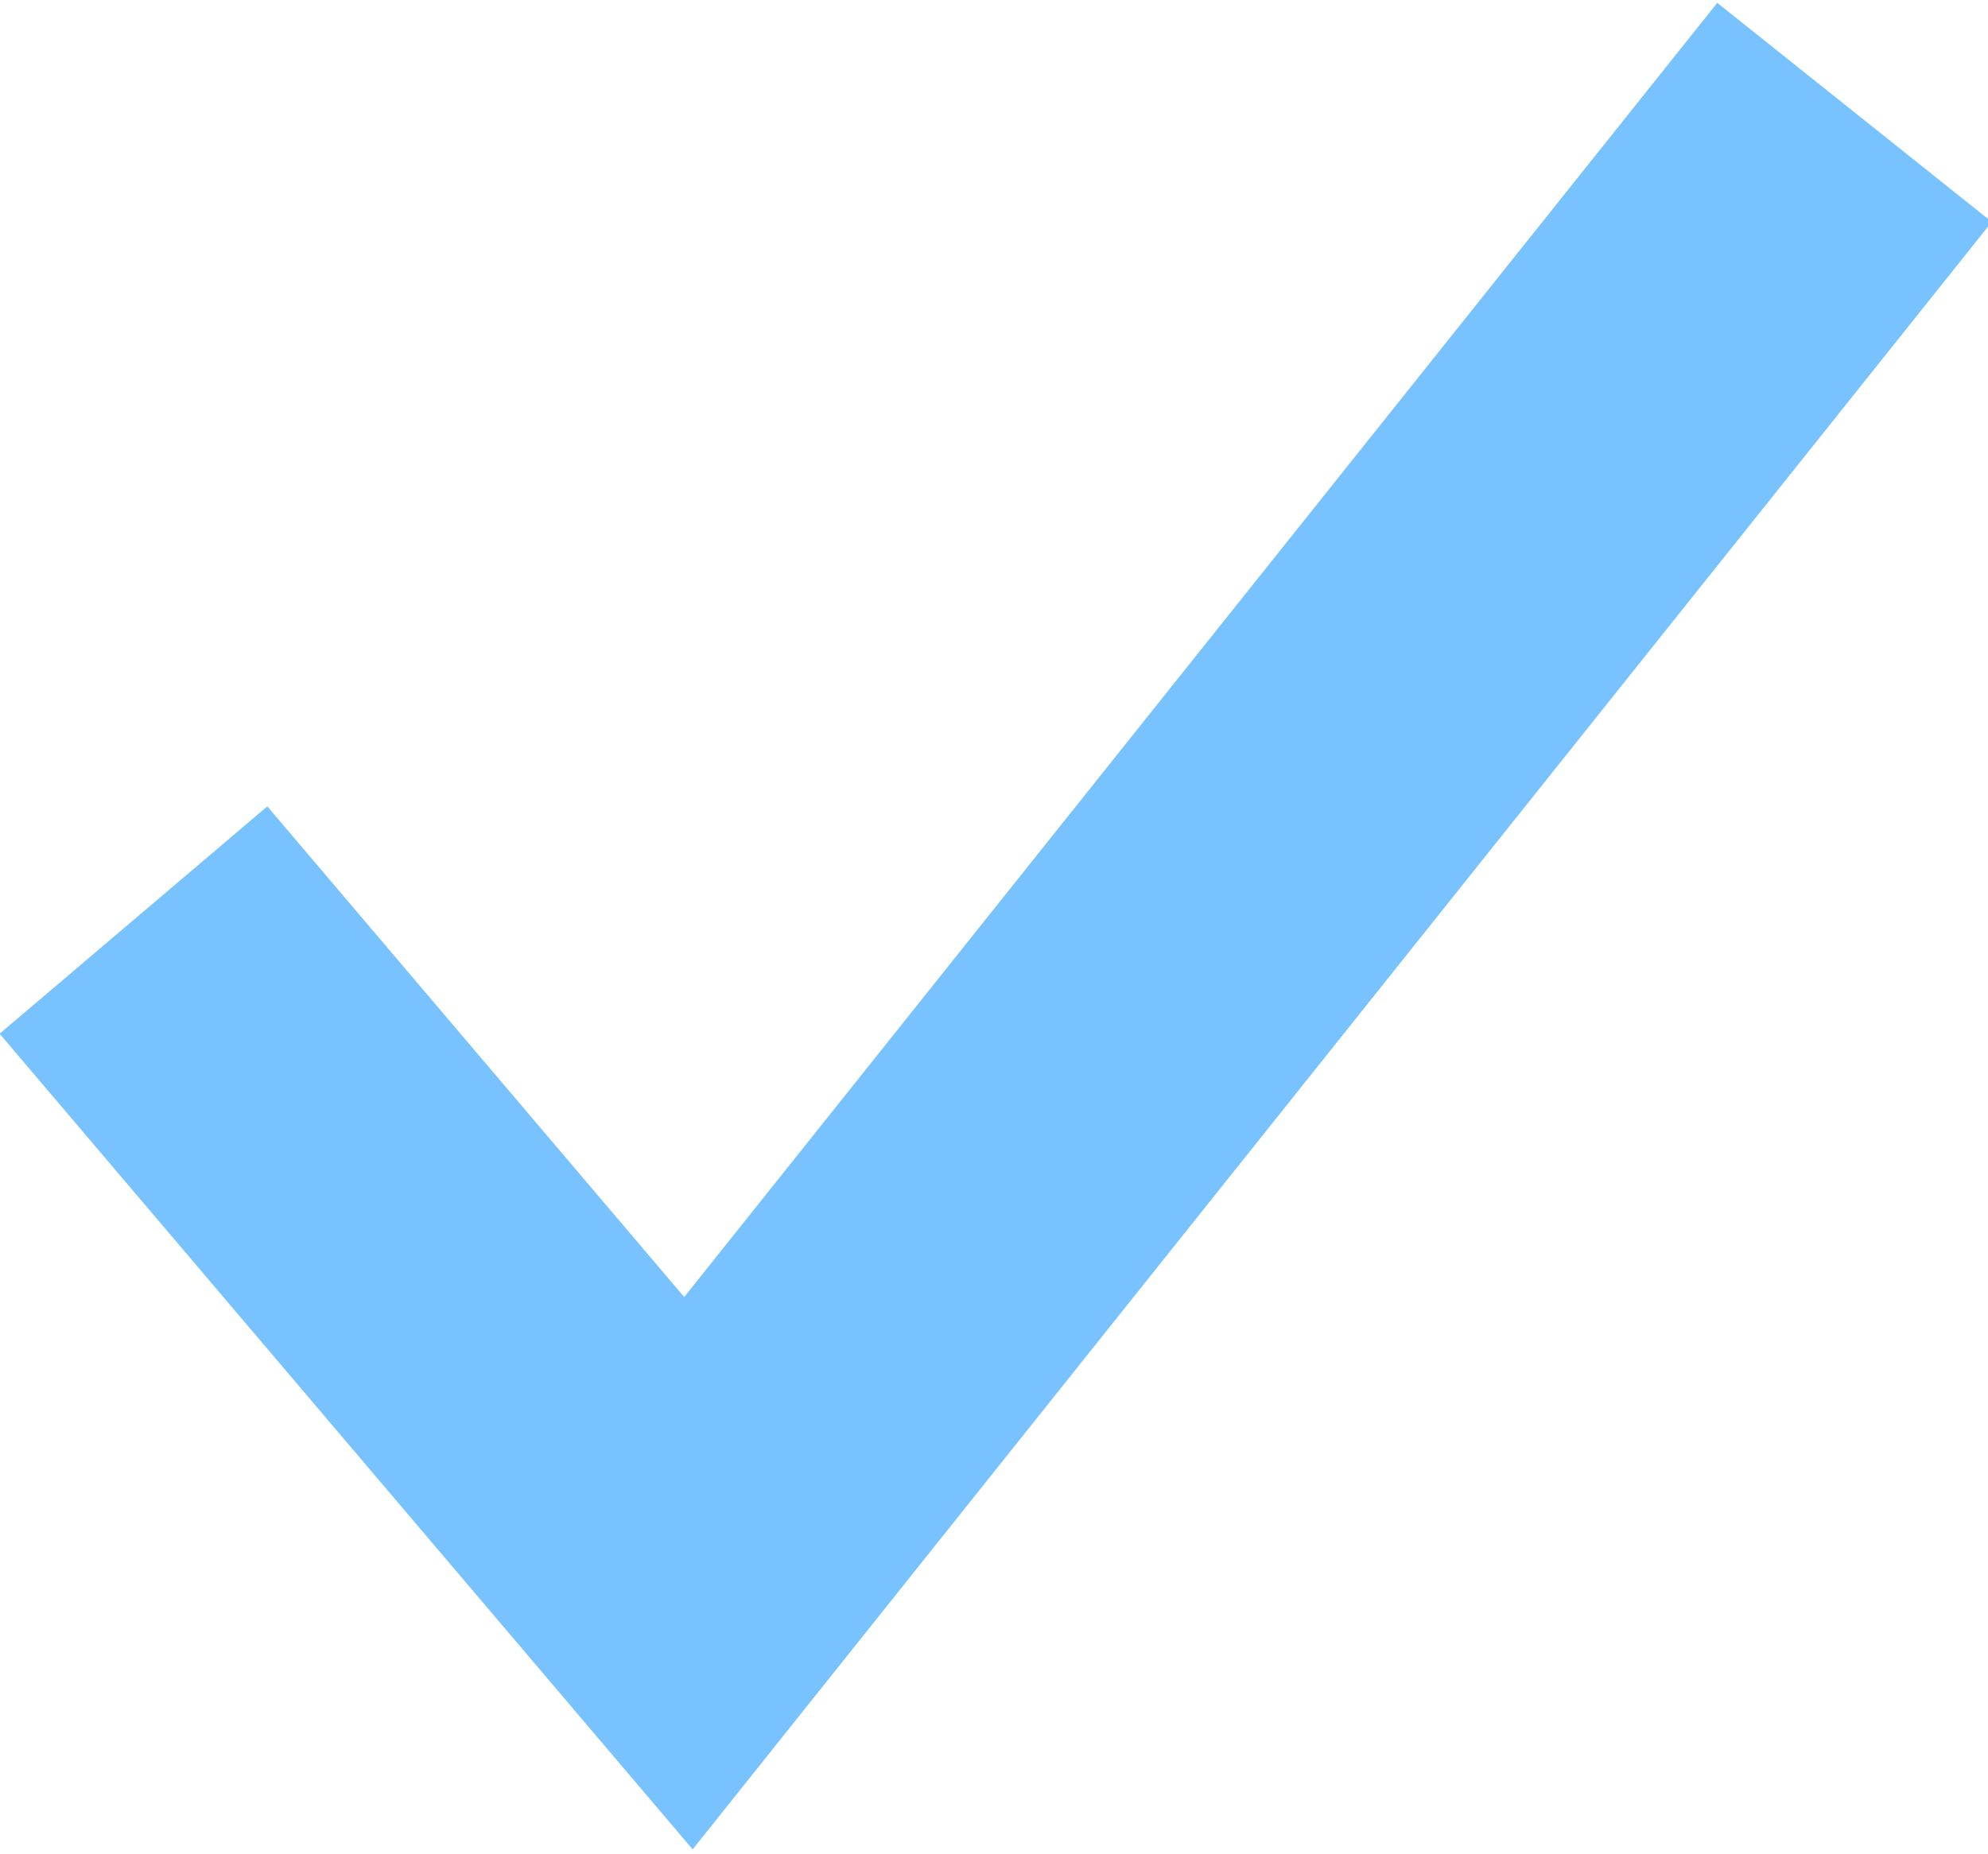 <?xml version="1.0" encoding="utf-8"?>
<!-- Generator: Adobe Illustrator 22.1.0, SVG Export Plug-In . SVG Version: 6.00 Build 0)  -->
<svg version="1.1" id="Layer_1" xmlns="http://www.w3.org/2000/svg" xmlns:xlink="http://www.w3.org/1999/xlink" x="0px" y="0px"
	 viewBox="0 0 28.3 26.4" style="enable-background:new 0 0 28.3 26.4;" xml:space="preserve">
<style type="text/css">
	.st0{fill:none;stroke:#77C2FF;stroke-width:5;stroke-miterlimit:10;}
</style>
<polyline class="st0" points="1.9,13.1 9.8,22.4 26.4,1.6 "/>
</svg>
